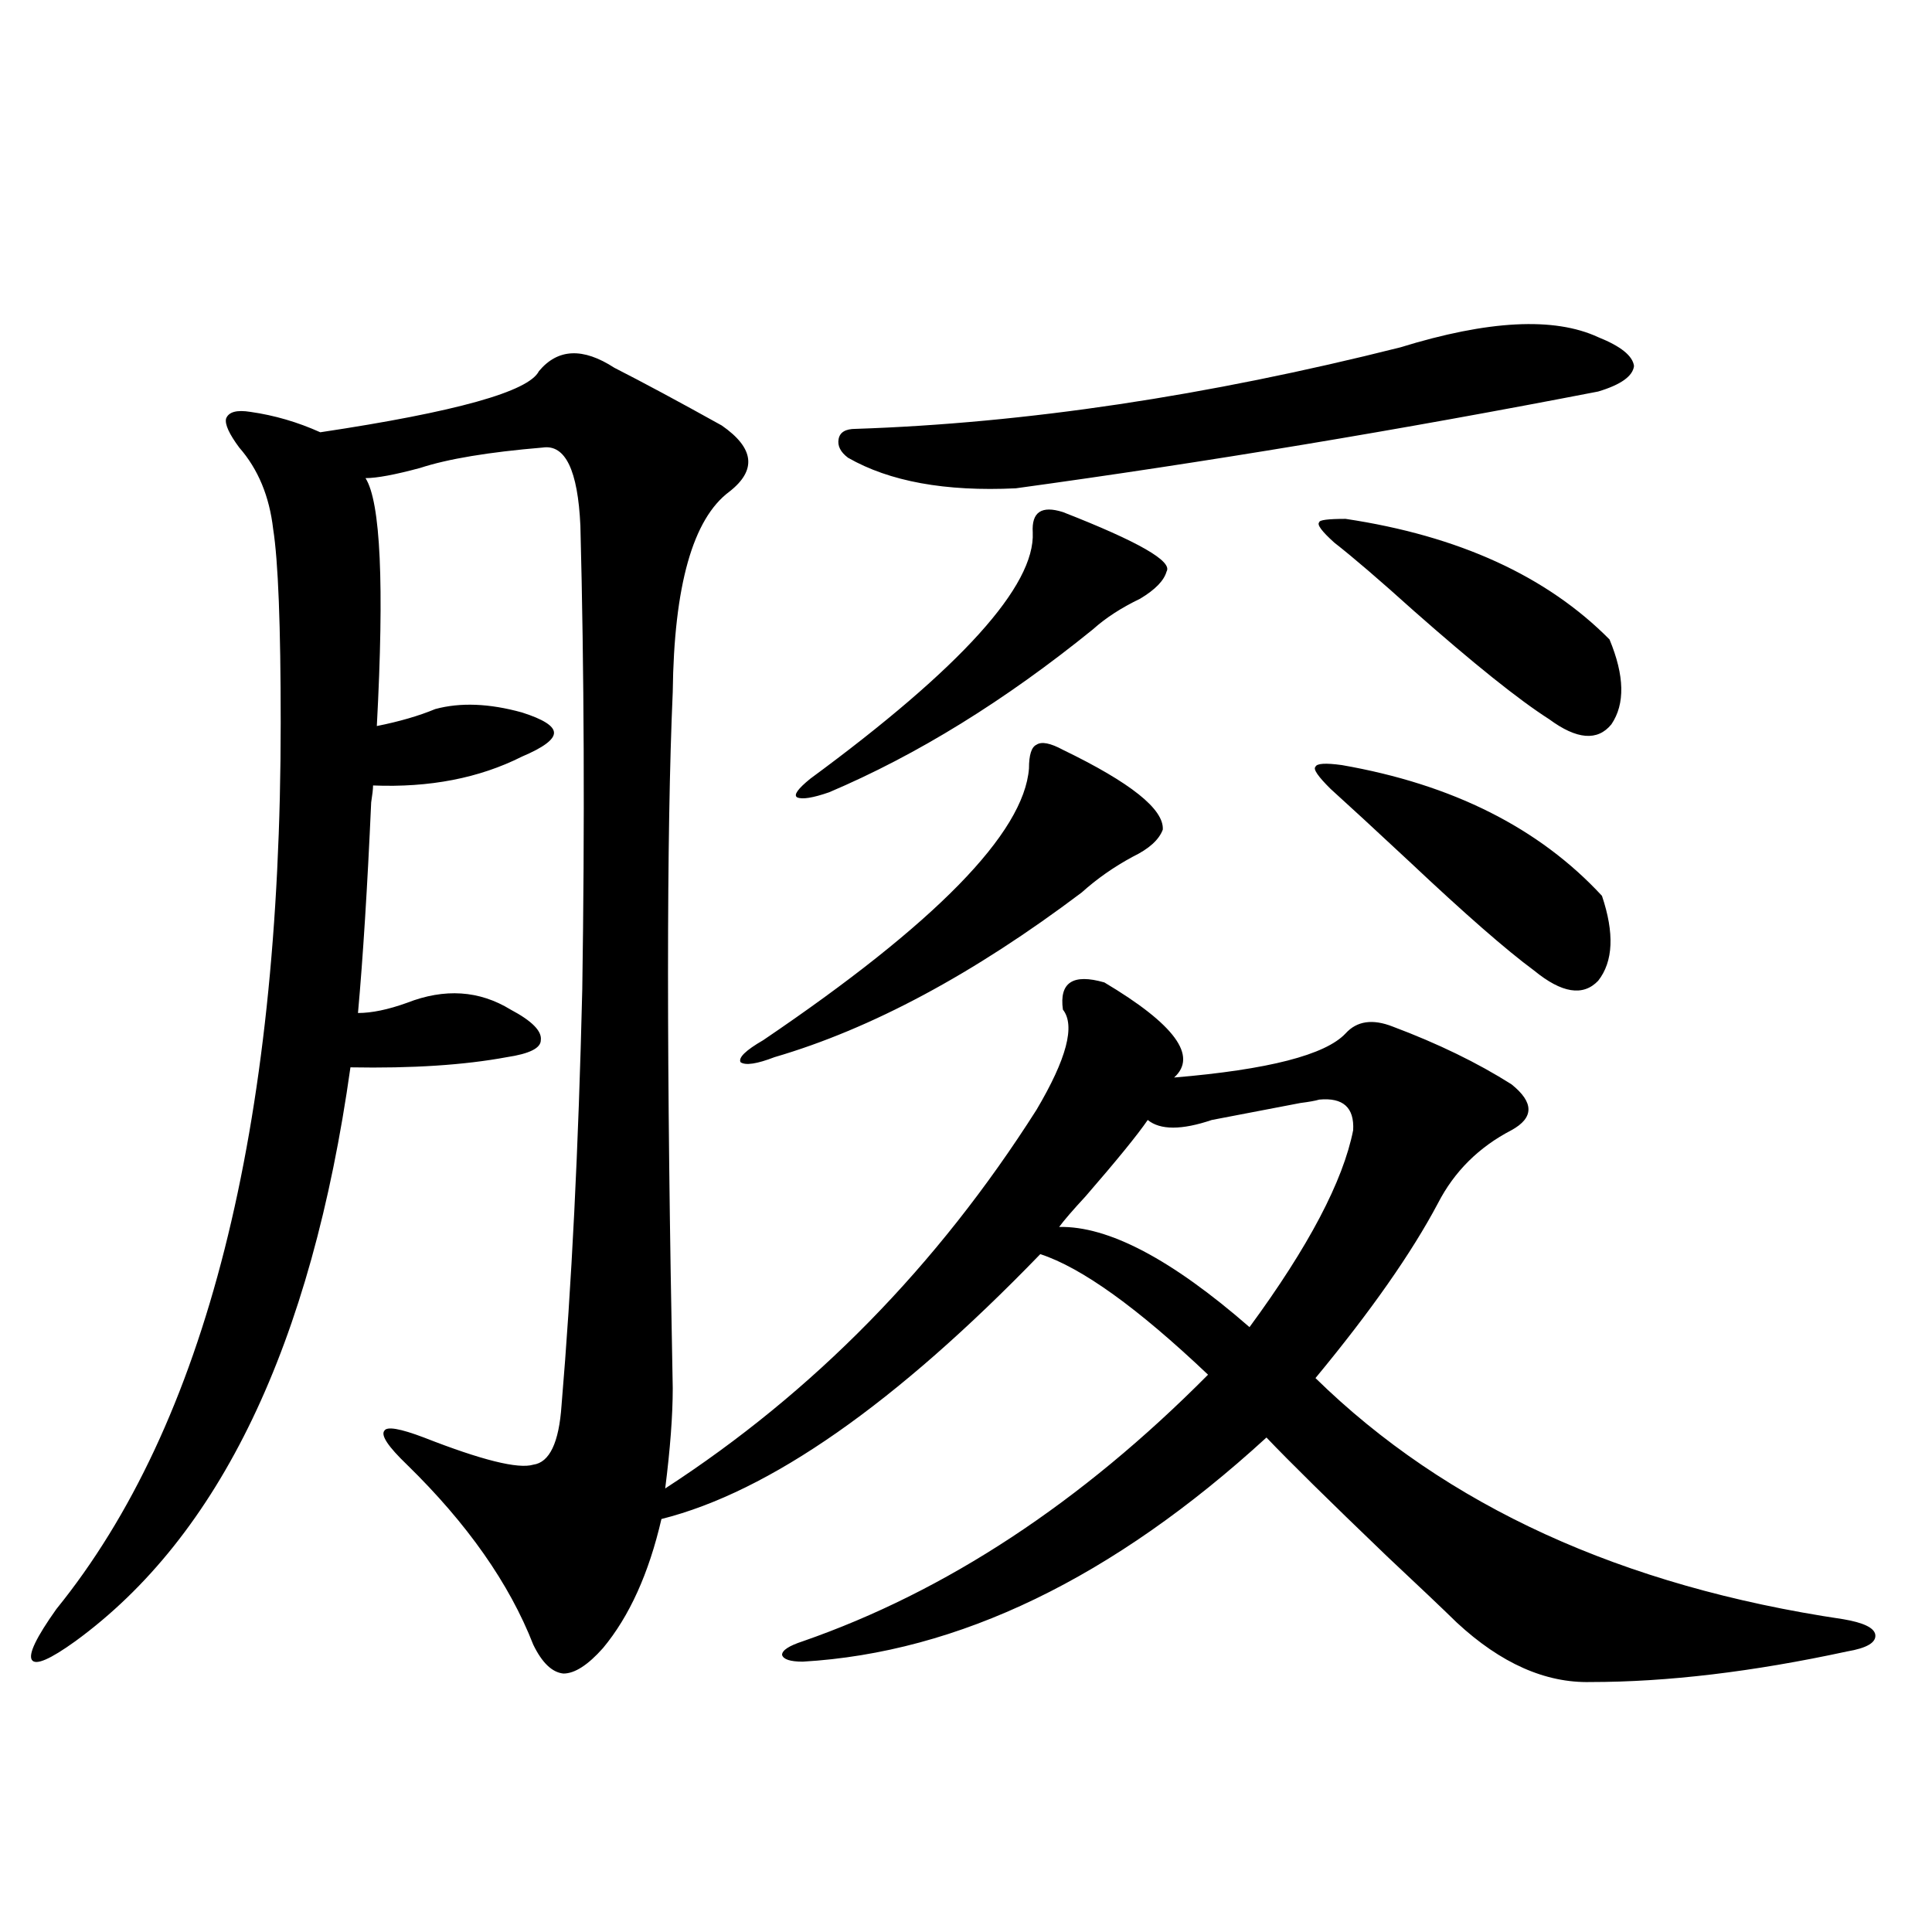 <?xml version="1.0" encoding="utf-8"?>
<!-- Generator: Adobe Illustrator 16.0.0, SVG Export Plug-In . SVG Version: 6.00 Build 0)  -->
<!DOCTYPE svg PUBLIC "-//W3C//DTD SVG 1.1//EN" "http://www.w3.org/Graphics/SVG/1.1/DTD/svg11.dtd">
<svg version="1.1" id="图层_1" xmlns="http://www.w3.org/2000/svg" xmlns:xlink="http://www.w3.org/1999/xlink" x="0px" y="0px"
	 width="1000px" height="1000px" viewBox="0 0 1000 1000" enable-background="new 0 0 1000 1000" xml:space="preserve">
<path d="M348.211,718.566c0,14.063-1.311,31.353-3.902,51.855c76.736-49.796,140.805-115.137,192.19-195.996
	c15.609-26.367,20.152-43.644,13.658-51.855c-1.951-14.063,5.198-18.745,21.463-14.063c36.417,21.685,48.444,38.095,36.097,49.219
	c48.779-4.093,78.367-11.714,88.778-22.852c5.854-6.44,13.979-7.608,24.39-3.516c23.414,8.789,43.901,18.759,61.462,29.883
	c11.707,9.38,11.707,17.29,0,23.73c-16.92,8.789-29.603,21.396-38.048,37.793c-13.658,25.79-34.801,55.962-63.413,90.527
	c67.636,66.22,158.686,107.804,273.164,124.805c10.396,1.758,15.93,4.395,16.585,7.91c0.641,4.093-4.237,7.031-14.634,8.789
	c-48.779,10.547-93.016,15.82-132.68,15.82c-23.414,0.577-46.508-9.668-69.267-30.762c-7.805-7.622-19.847-19.048-36.097-34.277
	c-29.923-28.702-50.73-49.219-62.438-61.523c-79.357,72.661-159.355,111.319-239.994,116.016c-6.509,0-10.091-1.181-10.731-3.516
	c0-2.349,3.567-4.696,10.731-7.031c74.145-25.79,144.052-71.769,209.751-137.988c-36.432-34.565-65.364-55.371-86.827-62.402
	c-74.8,77.344-140.164,123.047-196.093,137.109c-6.509,28.125-16.585,50.386-30.243,66.797
	c-7.805,8.789-14.634,13.184-20.487,13.184c-5.854-0.591-11.066-5.575-15.609-14.941c-12.362-31.641-34.146-62.69-65.364-93.164
	c-9.756-9.366-13.658-15.229-11.707-17.578c1.296-2.335,8.125-1.167,20.487,3.516c29.908,11.728,48.779,16.411,56.584,14.063
	c8.445-1.167,13.323-11.426,14.634-30.762c5.198-61.523,8.78-133.292,10.731-215.332c1.296-84.952,0.976-164.933-0.976-239.941
	c-1.311-28.702-7.805-42.188-19.512-40.43c-27.972,2.349-49.114,5.864-63.413,10.547c-13.018,3.516-22.438,5.273-28.292,5.273
	c7.805,12.305,9.756,55.083,5.854,128.32c11.707-2.335,21.783-5.273,30.243-8.789c13.003-3.516,27.957-2.925,44.877,1.758
	c11.052,3.516,16.585,7.031,16.585,10.547s-5.533,7.622-16.585,12.305c-22.118,11.138-47.804,16.122-77.071,14.941
	c0,1.758-0.335,4.696-0.976,8.789c-1.951,43.945-4.237,80.282-6.829,108.984c7.149,0,15.609-1.758,25.365-5.273
	c19.512-7.608,37.393-6.44,53.657,3.516c11.052,5.864,16.25,11.138,15.609,15.82c0,4.106-5.854,7.031-17.561,8.789
	c-22.118,4.106-49.114,5.864-80.974,5.273c-20.167,143.563-67.65,242.578-142.436,297.07c-13.018,9.366-20.487,12.593-22.438,9.668
	c-1.951-2.938,2.271-11.728,12.683-26.367c77.392-95.499,116.095-248.429,116.095-458.789c0-50.386-1.311-83.784-3.902-100.195
	c-1.951-16.987-7.805-31.05-17.561-42.188c-5.213-7.031-7.484-12.003-6.829-14.941c1.296-3.516,5.519-4.683,12.683-3.516
	c12.348,1.758,24.39,5.273,36.097,10.547c70.242-10.547,107.955-21.094,113.168-31.641c9.756-11.714,22.759-12.305,39.023-1.758
	c14.954,7.622,33.49,17.578,55.608,29.883c16.905,11.728,18.201,23.153,3.902,34.277c-18.871,14.063-28.627,48.642-29.268,103.711
	C344.949,432.043,344.949,552.165,348.211,718.566z M550.157,388.098c35.121,17.001,52.347,30.762,51.706,41.309
	c-1.951,5.273-7.164,9.97-15.609,14.063c-9.756,5.273-18.536,11.426-26.341,18.457c-55.943,42.188-108.945,70.614-159.021,85.254
	c-9.115,3.516-14.969,4.395-17.561,2.637c-1.311-2.335,2.592-6.152,11.707-11.426c89.099-60.343,134.951-107.227,137.558-140.625
	c0-7.031,1.296-11.124,3.902-12.305C539.091,383.703,543.648,384.582,550.157,388.098z M550.157,265.051
	c39.023,15.243,56.904,25.488,53.657,30.762c-1.311,4.696-5.854,9.38-13.658,14.063c-9.756,4.696-17.896,9.97-24.39,15.82
	c-45.532,36.914-91.064,65.039-136.582,84.375c-8.46,2.938-13.993,3.817-16.585,2.637c-1.951-1.167,0.32-4.395,6.829-9.668
	c78.047-57.417,116.415-99.894,115.119-127.441C533.893,265.051,539.091,261.535,550.157,265.051z M827.224,174.523
	c11.707,4.696,17.881,9.668,18.536,14.941c-0.655,5.273-6.829,9.668-18.536,13.184c-102.771,19.927-203.257,36.626-301.456,50.098
	c-36.432,1.758-65.364-3.516-86.827-15.82c-3.902-2.925-5.533-6.152-4.878-9.668c0.641-3.516,3.567-5.273,8.78-5.273
	c87.803-2.925,181.779-16.987,281.944-42.188C770.305,165.734,804.45,163.977,827.224,174.523z M682.837,569.152
	c-1.951,0.591-5.213,1.181-9.756,1.758c-21.463,4.106-36.752,7.031-45.853,8.789c-15.609,5.273-26.676,5.273-33.17,0
	c-5.213,7.622-15.944,20.806-32.194,39.551c-6.509,7.031-11.066,12.305-13.658,15.82c25.365-0.577,58.2,16.699,98.534,51.855
	c30.563-41.597,48.444-75.586,53.657-101.953C701.038,573.259,695.185,567.985,682.837,569.152z M694.544,396.008
	c57.225,9.97,102.102,32.52,134.631,67.676c6.494,19.336,5.854,33.989-1.951,43.945c-7.805,8.212-18.871,6.454-33.17-5.273
	c-14.313-10.547-35.776-29.292-64.389-56.25c-18.216-16.987-31.874-29.581-40.975-37.793c-6.509-6.44-9.115-10.245-7.805-11.426
	C681.526,395.129,686.084,394.841,694.544,396.008z M696.495,268.566c58.535,8.789,104.053,29.595,136.582,62.402
	c7.805,18.759,8.125,33.398,0.976,43.945c-7.164,8.789-17.896,7.91-32.194-2.637c-15.609-9.956-39.023-28.702-70.242-56.25
	c-17.561-15.82-31.219-27.534-40.975-35.156c-6.509-5.851-9.115-9.366-7.805-10.547C682.837,269.157,687.38,268.566,696.495,268.566
	z"/>
</svg>
